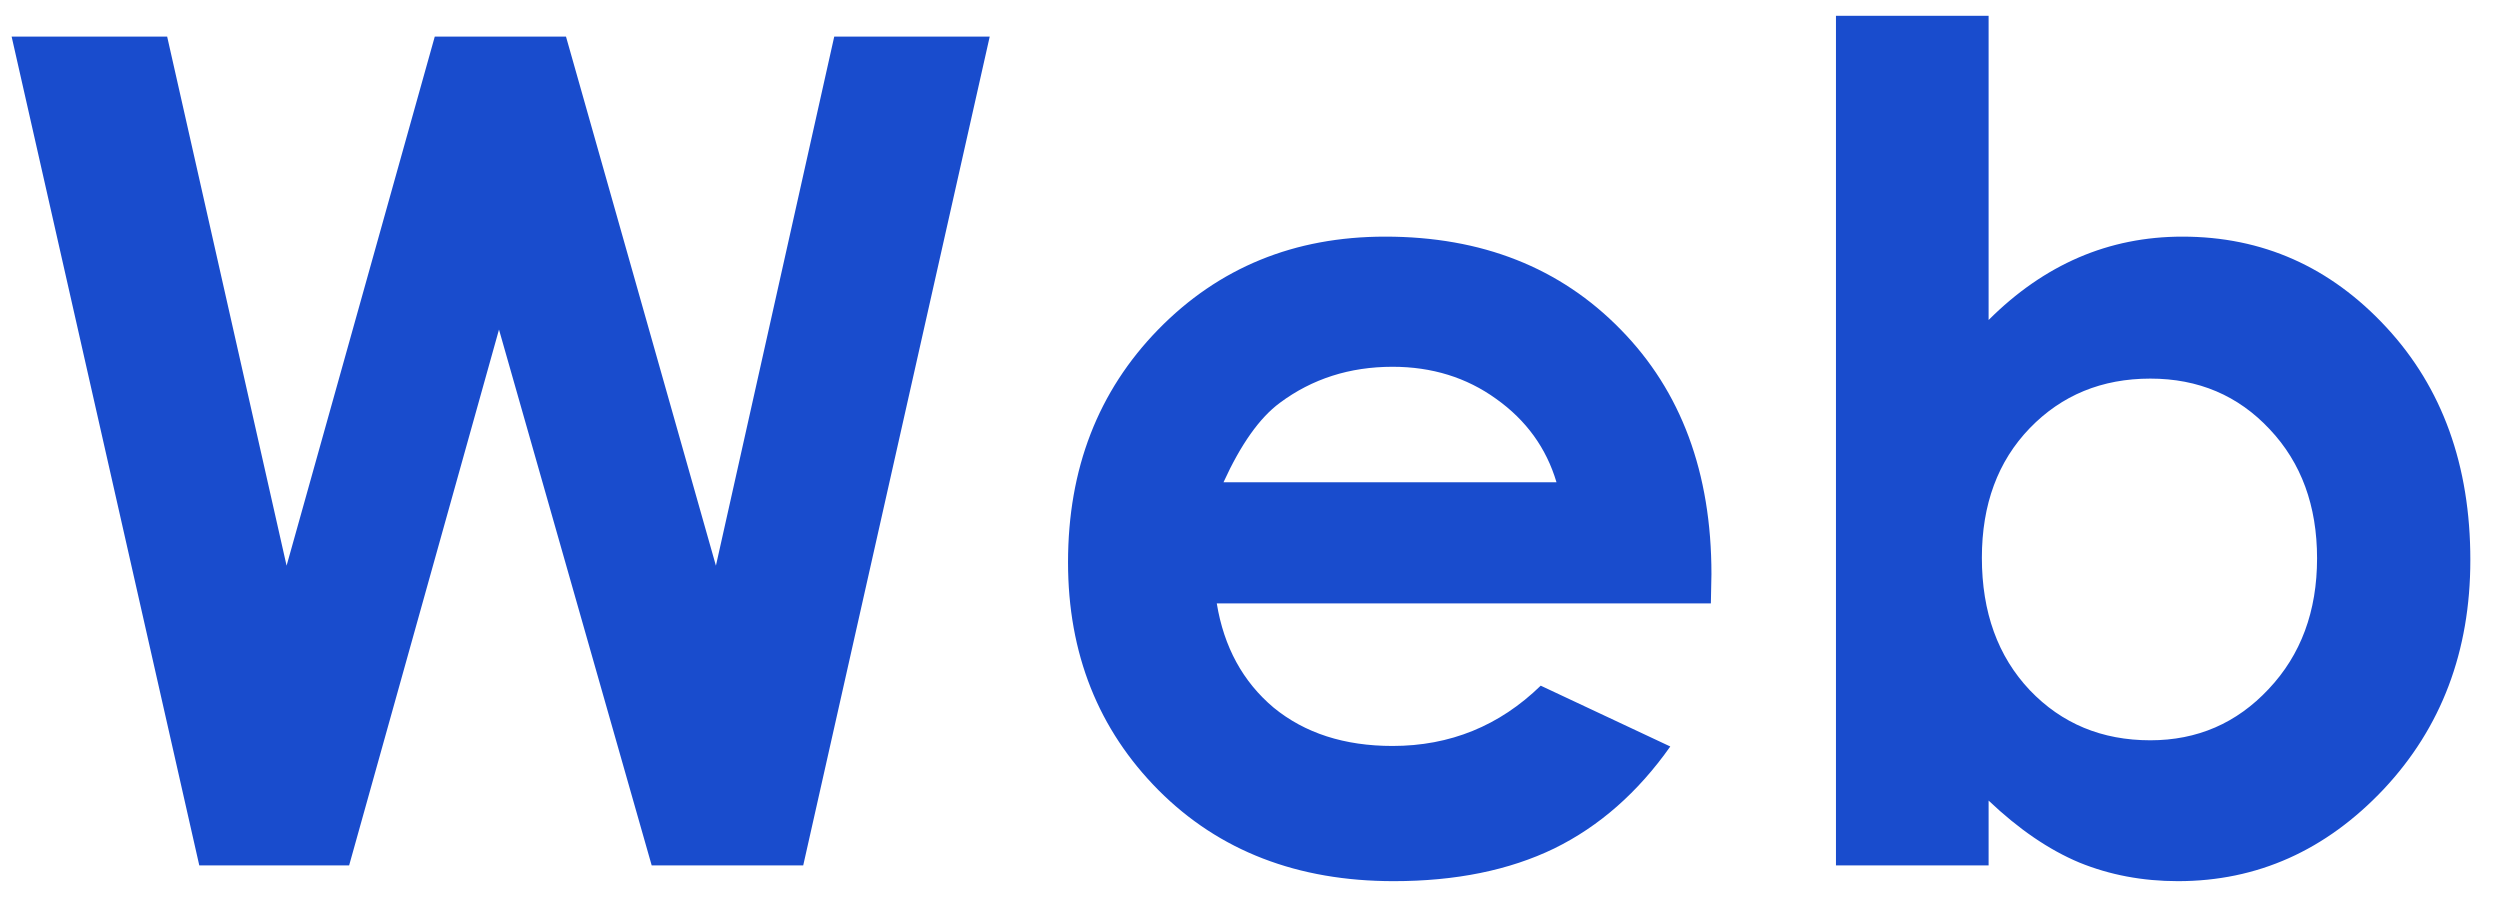 <svg width="52" height="19" viewBox="0 0 52 19" fill="none" xmlns="http://www.w3.org/2000/svg">
<path d="M0.242 0.762H3.477L5.961 11.766L9.043 0.762H11.773L14.891 11.766L17.352 0.762H20.586L16.707 18H13.555L10.379 6.855L7.262 18H4.145L0.242 0.762ZM35.586 12.551H25.309C25.457 13.457 25.852 14.18 26.492 14.719C27.141 15.25 27.965 15.516 28.965 15.516C30.16 15.516 31.188 15.098 32.047 14.262L34.742 15.527C34.07 16.48 33.266 17.188 32.328 17.648C31.391 18.102 30.277 18.328 28.988 18.328C26.988 18.328 25.359 17.699 24.102 16.441C22.844 15.176 22.215 13.594 22.215 11.695C22.215 9.75 22.84 8.137 24.09 6.855C25.348 5.566 26.922 4.922 28.812 4.922C30.82 4.922 32.453 5.566 33.711 6.855C34.969 8.137 35.598 9.832 35.598 11.941L35.586 12.551ZM32.375 10.031C32.164 9.32 31.746 8.742 31.121 8.297C30.504 7.852 29.785 7.629 28.965 7.629C28.074 7.629 27.293 7.879 26.621 8.379C26.199 8.691 25.809 9.242 25.449 10.031H32.375ZM41.363 0.328V6.656C41.941 6.078 42.566 5.645 43.238 5.355C43.91 5.066 44.629 4.922 45.395 4.922C47.059 4.922 48.473 5.551 49.637 6.809C50.801 8.066 51.383 9.68 51.383 11.648C51.383 13.547 50.781 15.137 49.578 16.418C48.375 17.691 46.949 18.328 45.301 18.328C44.566 18.328 43.883 18.199 43.25 17.941C42.617 17.676 41.988 17.246 41.363 16.652V18H38.188V0.328H41.363ZM44.727 7.875C43.719 7.875 42.883 8.219 42.219 8.906C41.555 9.594 41.223 10.492 41.223 11.602C41.223 12.734 41.555 13.652 42.219 14.355C42.883 15.051 43.719 15.398 44.727 15.398C45.703 15.398 46.523 15.043 47.188 14.332C47.859 13.621 48.195 12.715 48.195 11.613C48.195 10.52 47.867 9.625 47.211 8.93C46.555 8.227 45.727 7.875 44.727 7.875Z" fill="#194CCD"/>
</svg>
